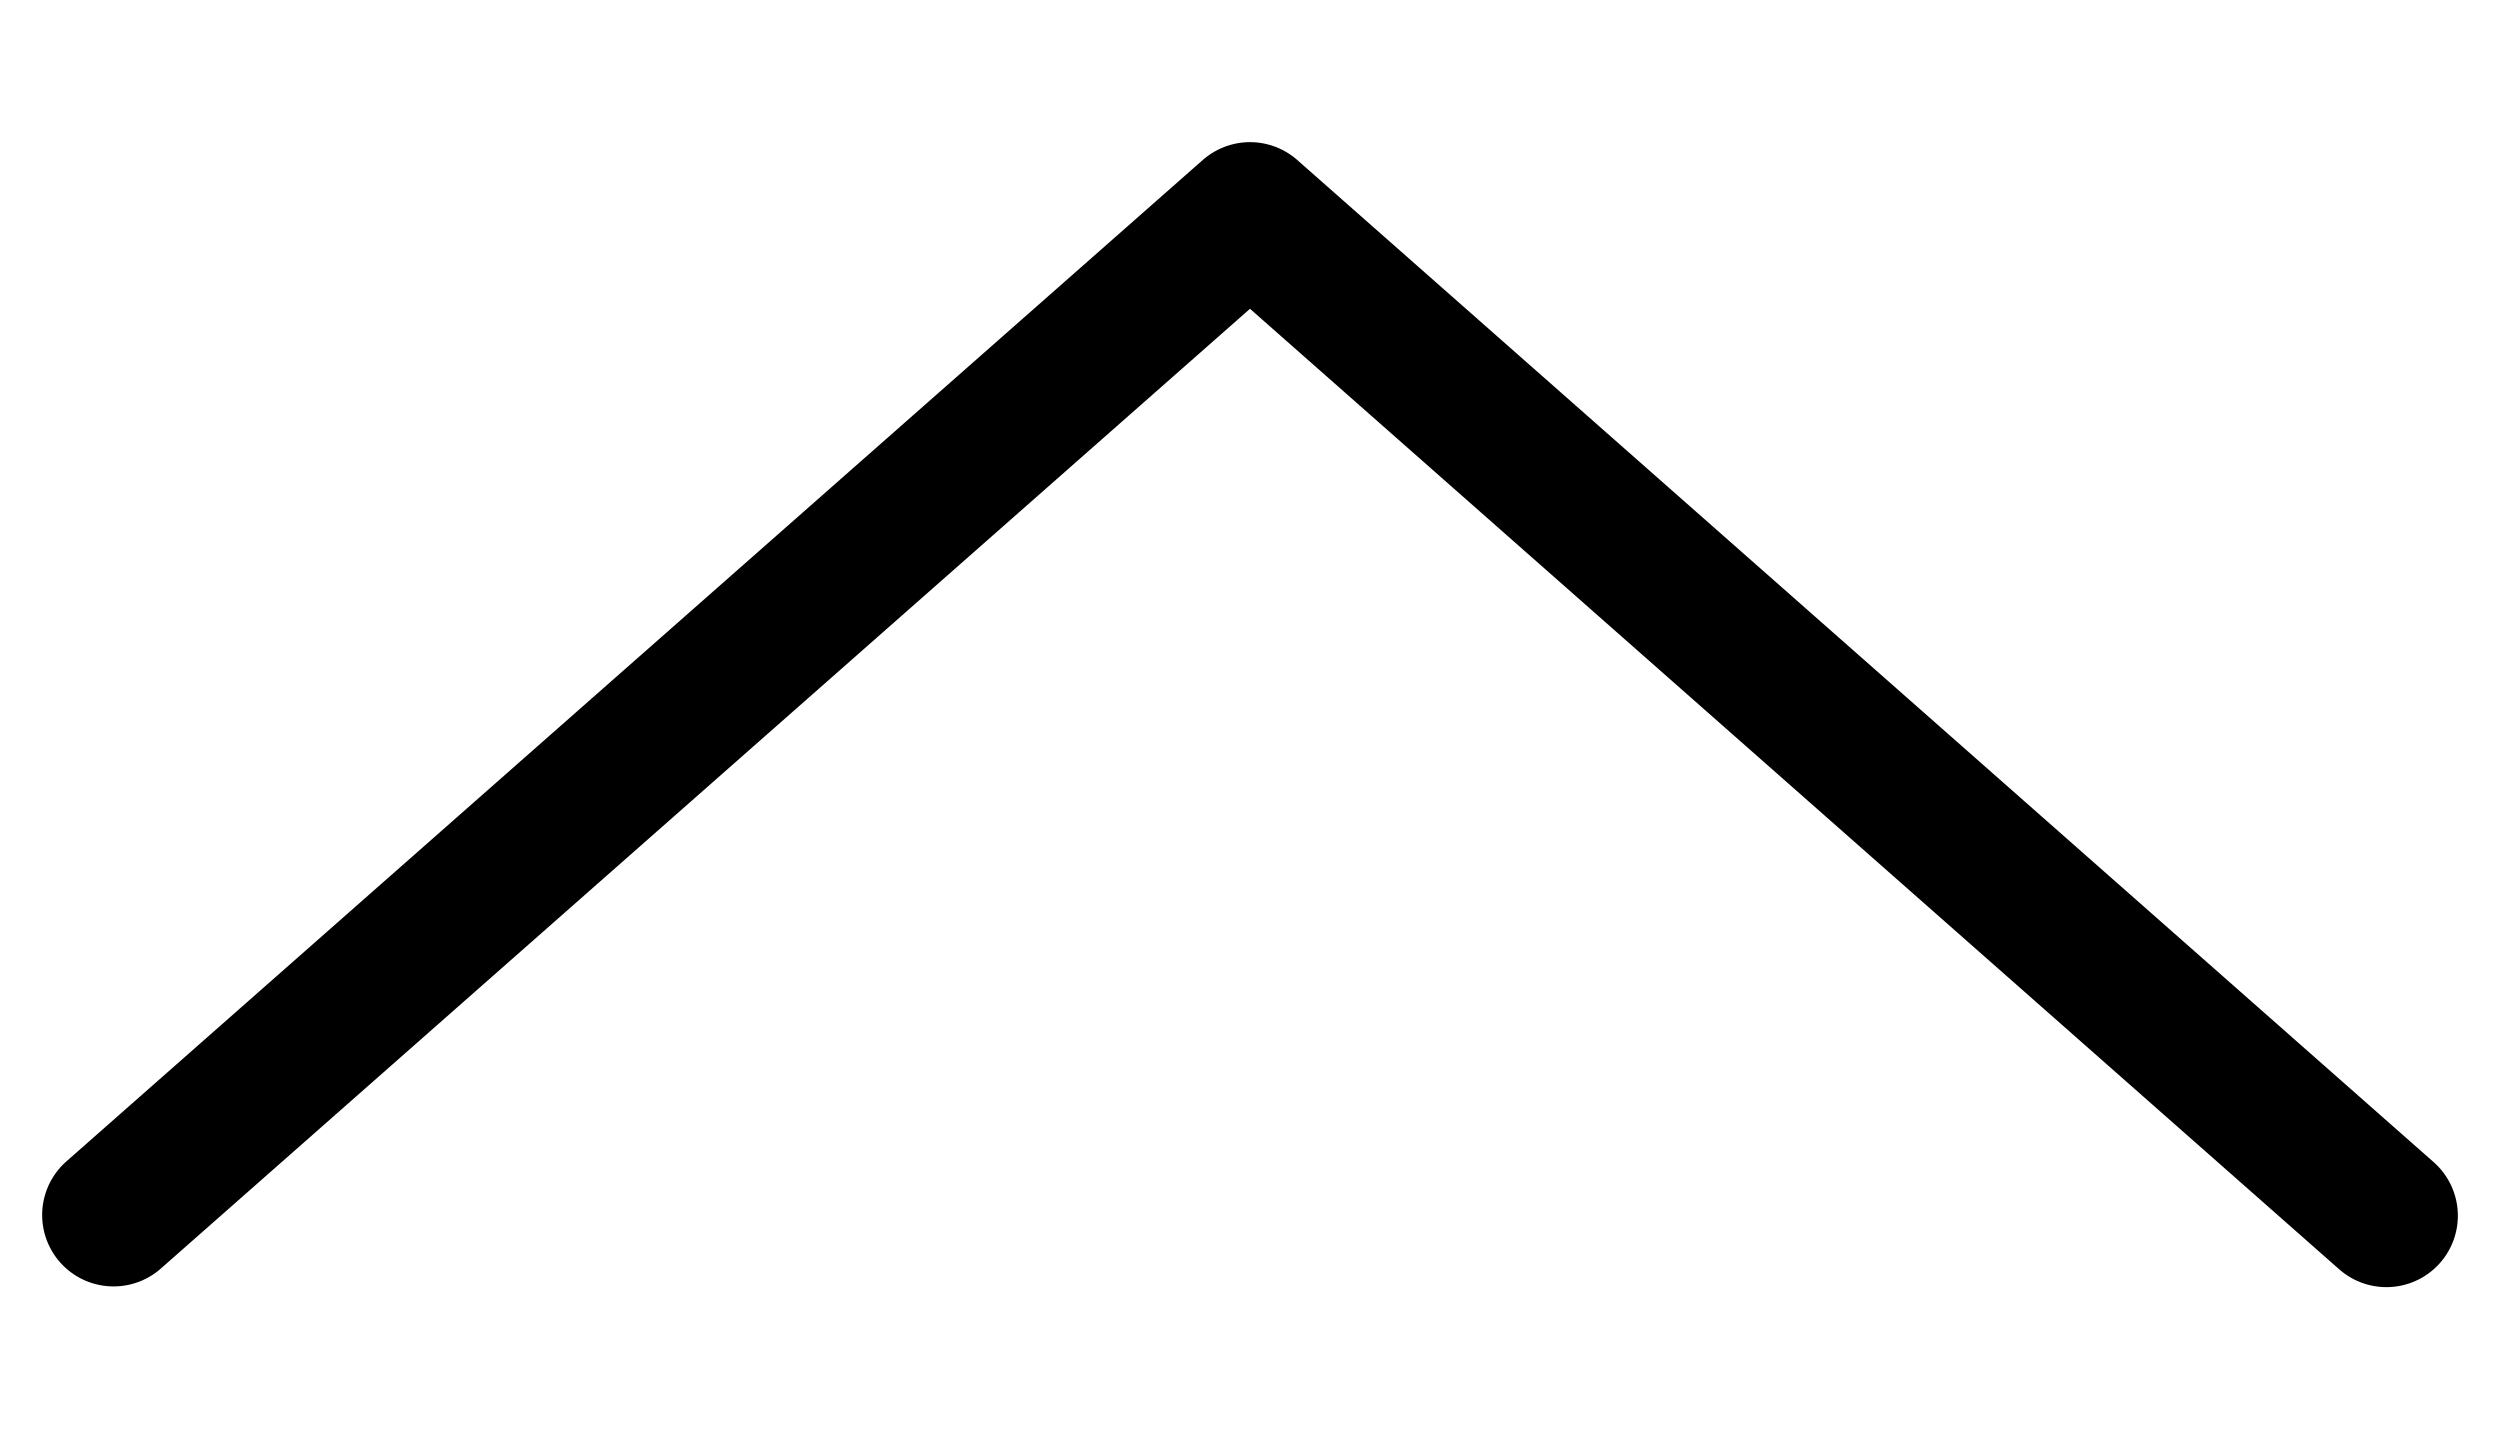 <svg xmlns="http://www.w3.org/2000/svg" id="uuid-b4a8290d-6593-4c68-bacf-0c0e1d084d9d" width="35" height="20" viewBox="0 0 35 20"><path id="uuid-0d8a6e2c-cb5e-4fbd-a953-046b6a2aa5d7" d="M1.59,17.01L17.5,2.99l15.91,14.03" style="fill:none; stroke:#000; stroke-linecap:round; stroke-linejoin:round; stroke-width:2px;"></path></svg>